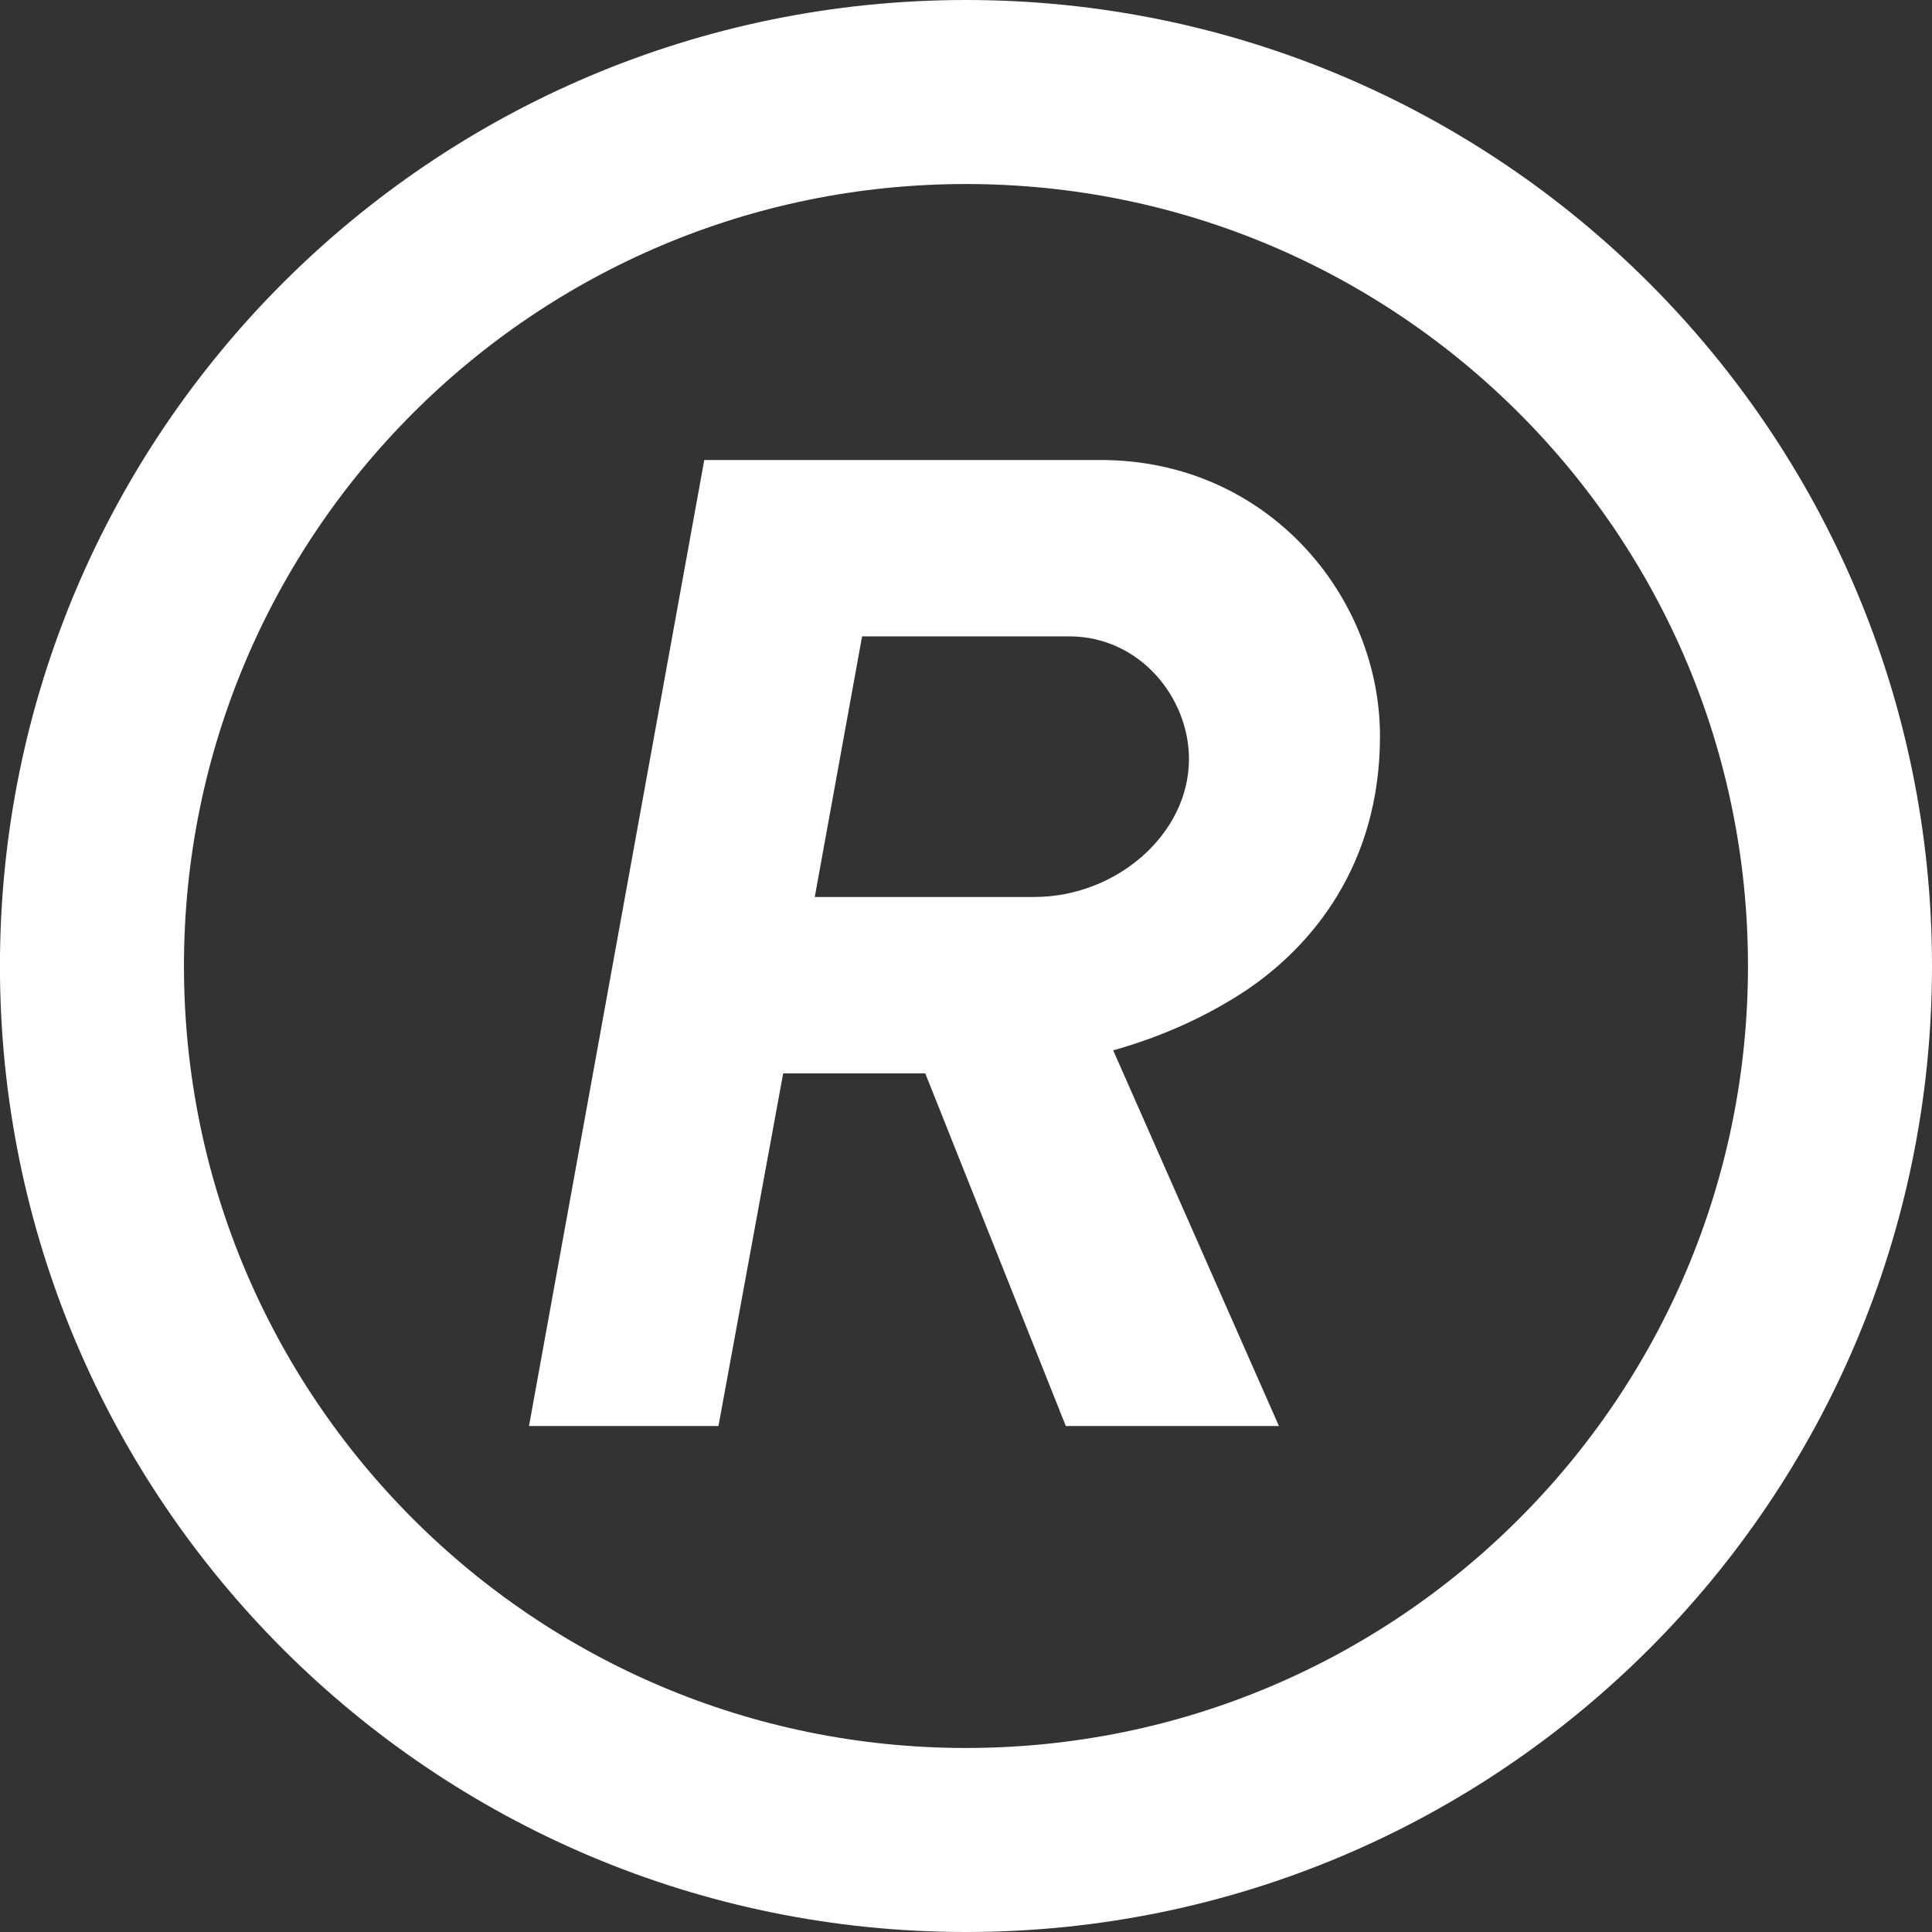 <svg width="32" height="32" viewBox="0 0 32 32" fill="none" xmlns="http://www.w3.org/2000/svg">
<rect x="0" y="0" width="32" height="32" fill="#333333" stroke="none"/>
<g clip-path="url(#clip0_66_1364)">
<path d="M16 30.476C23.995 30.476 30.476 23.995 30.476 16C30.476 8.005 23.995 1.524 16 1.524C8.005 1.524 1.523 8.005 1.523 16C1.523 23.995 8.005 30.476 16 30.476Z" stroke="white" stroke-width="3.048"/>
<path fill-rule="evenodd" clip-rule="evenodd" d="M11.9 23.619H8.762L11.665 7.619H18.228C21 7.619 22.857 9.879 22.857 12.191C22.857 14.324 21.732 15.67 20.634 16.407C19.98 16.838 19.248 17.169 18.438 17.397L21.183 23.619H17.653L15.325 17.778H12.972L11.9 23.619ZM14.279 10.54L13.495 14.857H17.13C18.49 14.857 19.693 13.816 19.693 12.572C19.693 11.556 18.882 10.54 17.705 10.54H14.279Z" fill="white"/>
</g>
<defs>
<clipPath id="clip0_66_1364">
<rect width="32" height="32" fill="white"/>
</clipPath>
</defs>
</svg>
